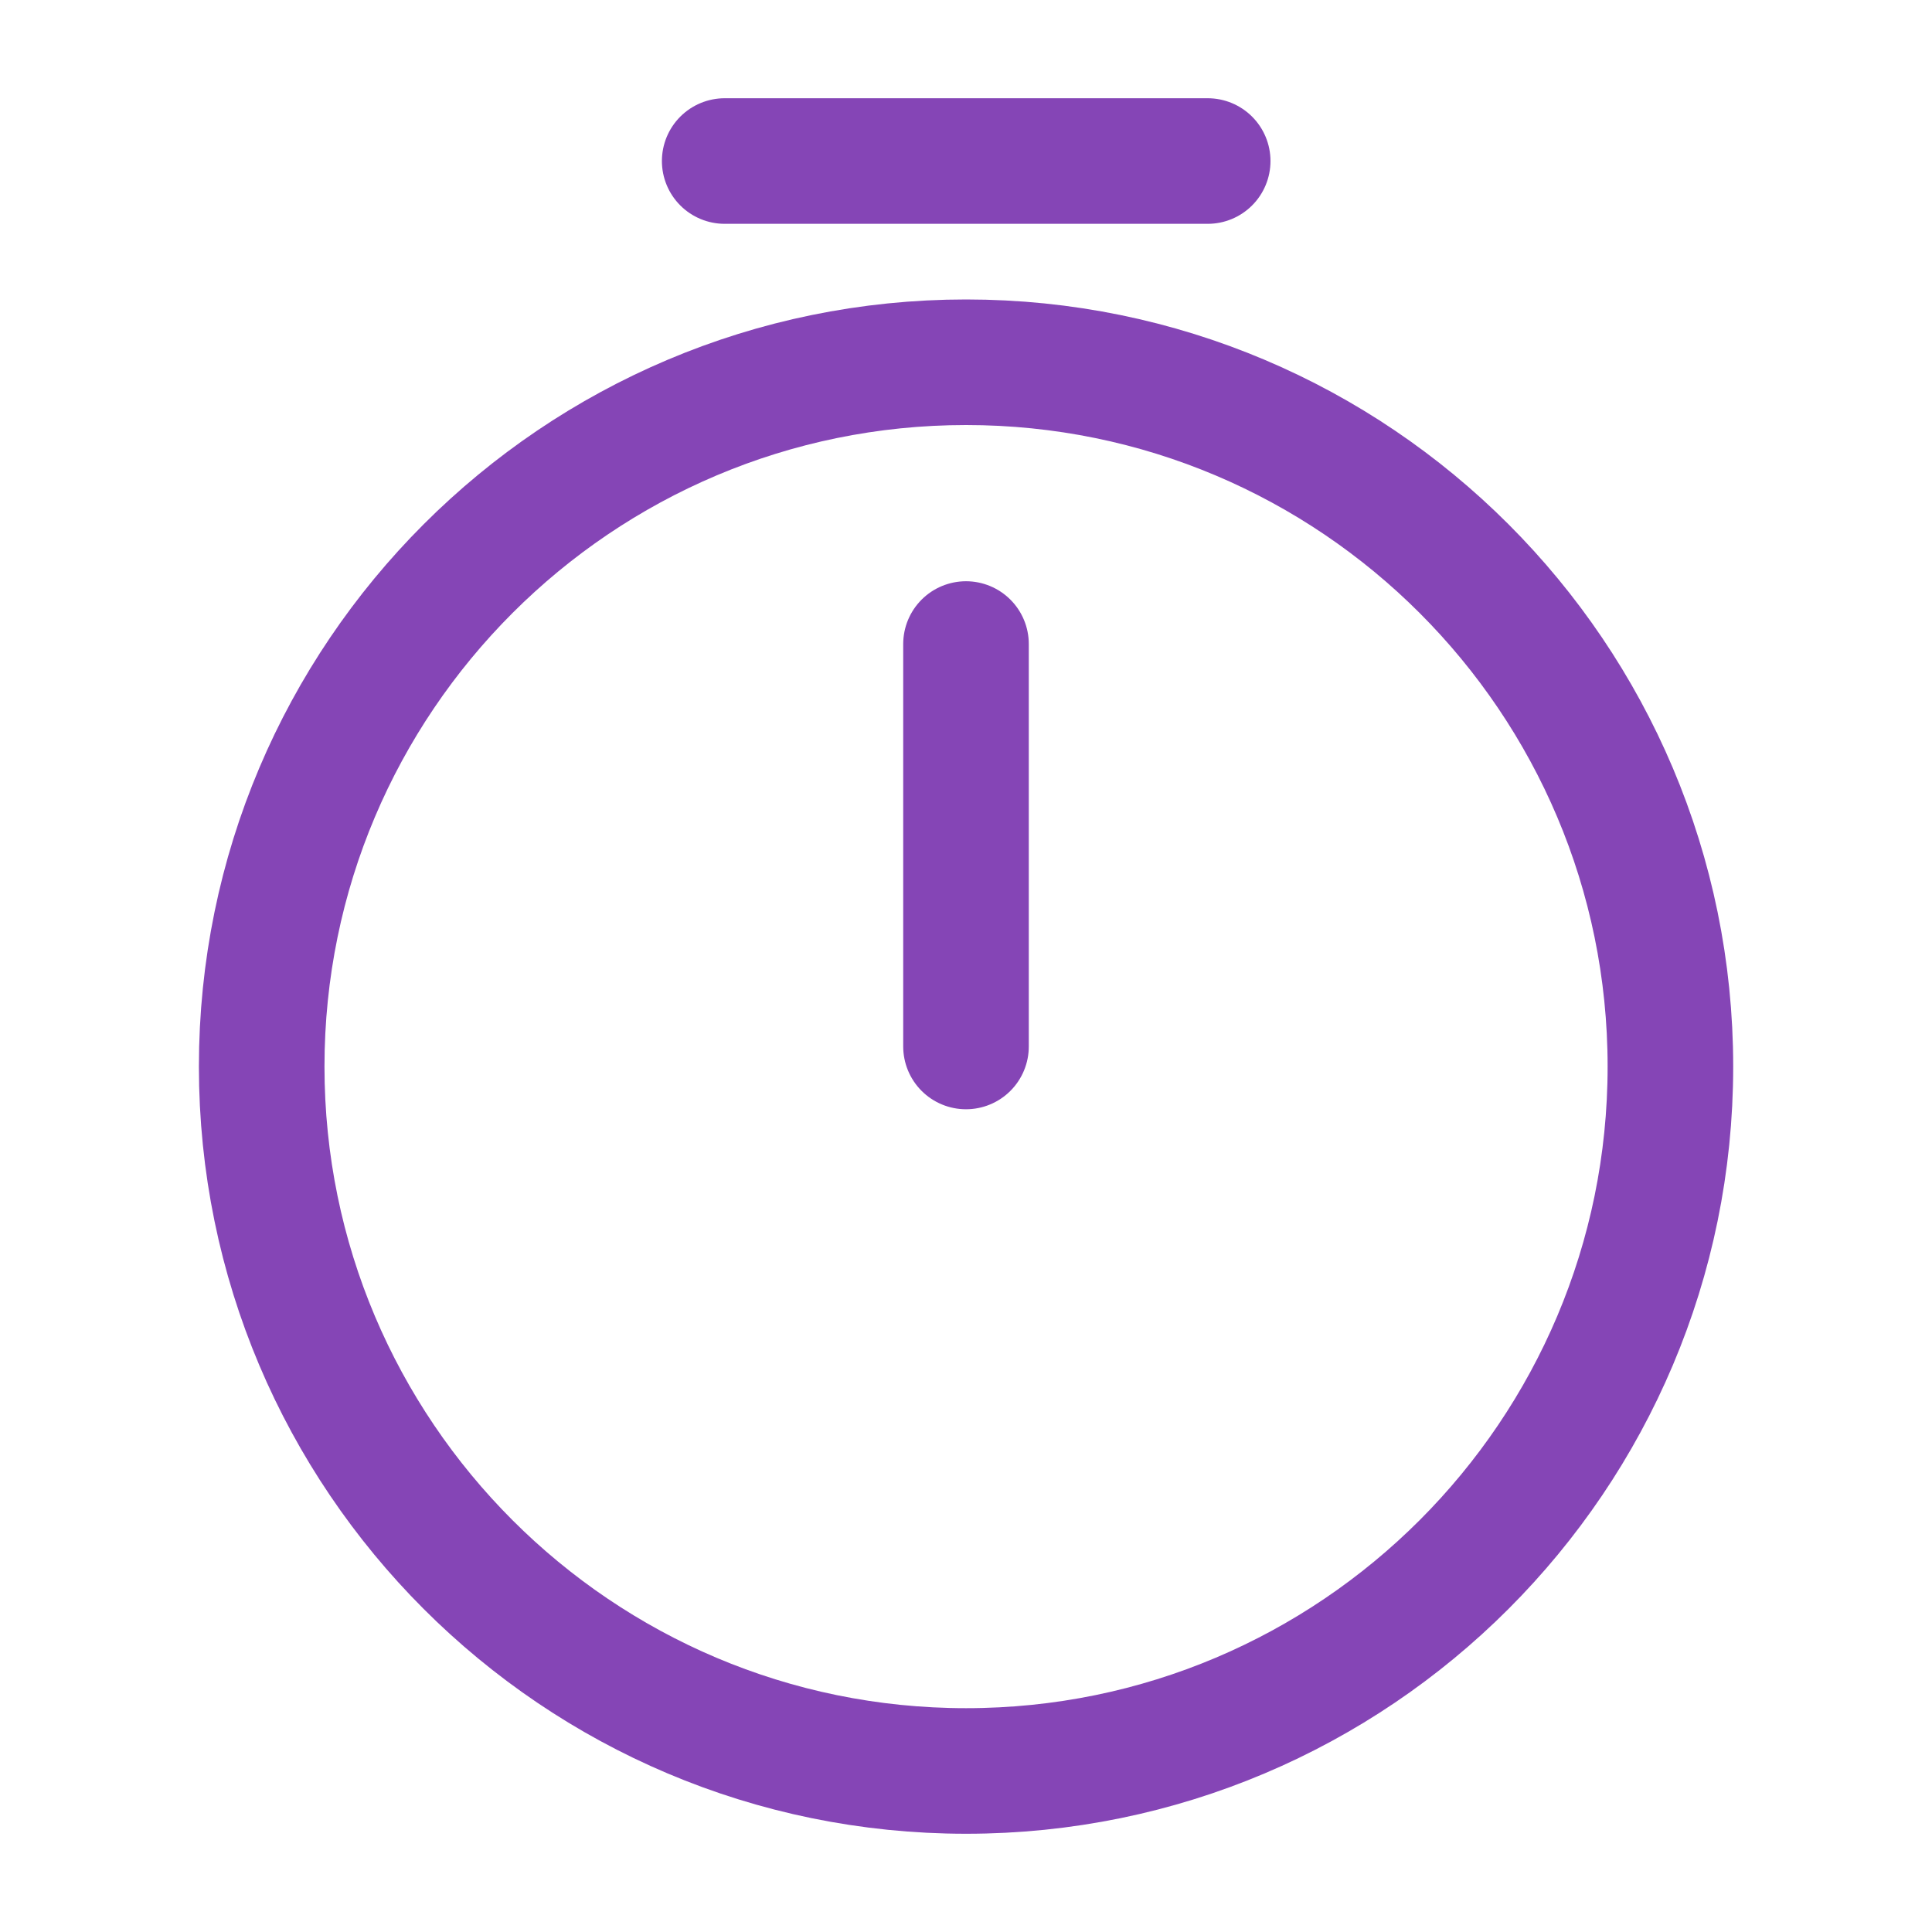 <svg width="20" height="20" viewBox="0 0 20 20" fill="none" xmlns="http://www.w3.org/2000/svg">
<path d="M17.292 11.041C17.292 15.066 14.026 18.333 10.001 18.333C5.976 18.333 2.709 15.066 2.709 11.041C2.709 7.017 5.976 3.75 10.001 3.75C14.026 3.75 17.292 7.017 17.292 11.041Z" stroke="#8545B6" stroke-width="1.3" stroke-linecap="round" stroke-linejoin="round"/>
<path d="M10 6.667V10.833" stroke="#8545B6" stroke-width="1.3" stroke-linecap="round" stroke-linejoin="round"/>
<path d="M7.502 1.667H12.502" stroke="#8545B6" stroke-width="1.3" stroke-miterlimit="10" stroke-linecap="round" stroke-linejoin="round"/>
</svg>
